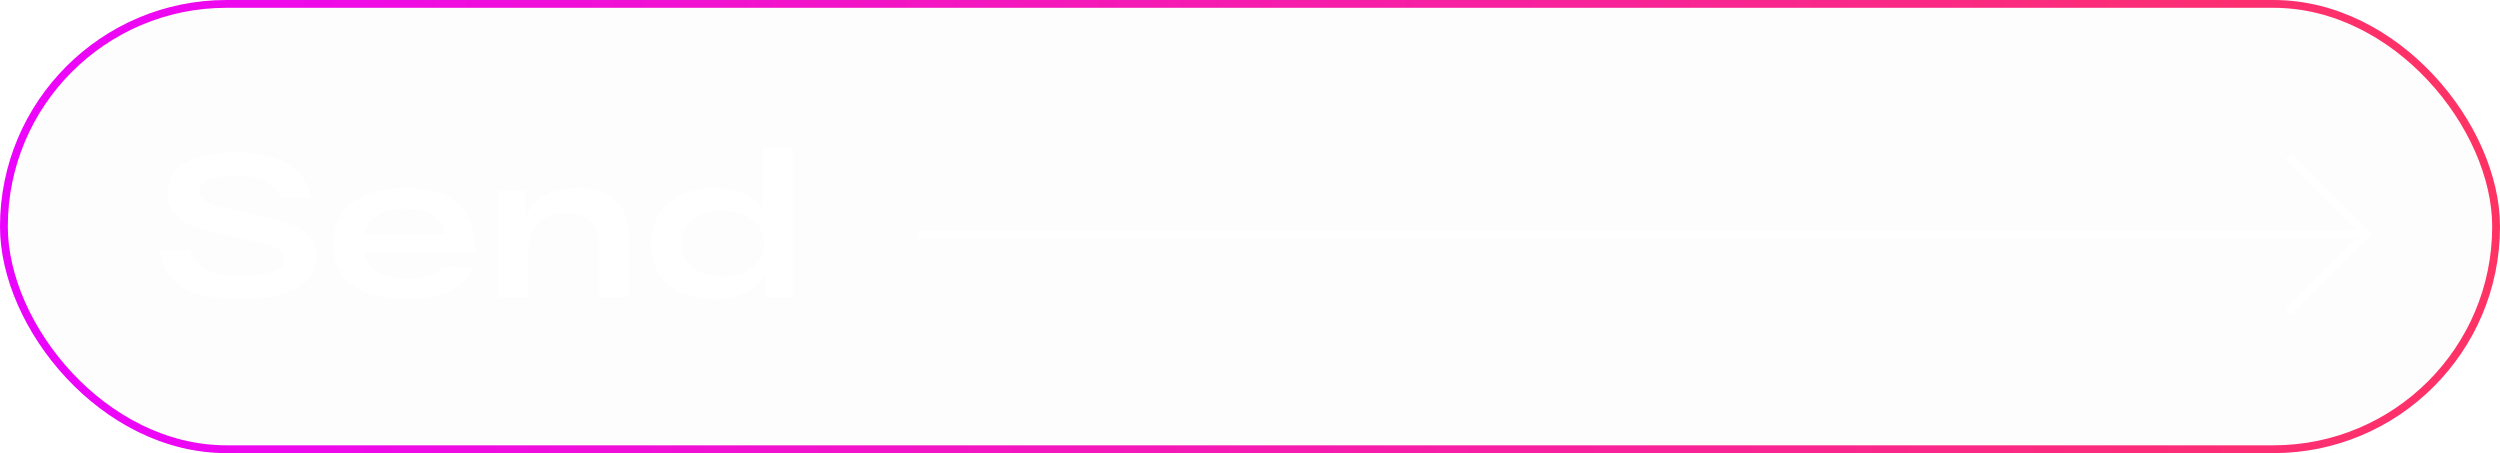 <?xml version="1.0" encoding="UTF-8"?> <svg xmlns="http://www.w3.org/2000/svg" width="320" height="58" viewBox="0 0 320 58" fill="none"> <g filter="url(#filter0_b_17_161)"> <rect width="320" height="58" rx="29" fill="#120126" fill-opacity="0.01"></rect> <rect x="0.5" y="0.5" width="319" height="57" rx="28.5" stroke="url(#paint0_linear_17_161)"></rect> </g> <path d="M24.349 31.968C24.47 32.939 25.068 33.745 26.143 34.386C27.218 35.01 28.752 35.322 30.745 35.322C32.322 35.322 33.657 35.149 34.749 34.802C35.858 34.455 36.413 33.909 36.413 33.164C36.413 32.211 35.39 31.517 33.345 31.084L26.871 29.628C23.248 28.813 21.437 27.184 21.437 24.74C21.437 22.989 22.26 21.681 23.907 20.814C25.554 19.93 27.634 19.488 30.147 19.488C32.834 19.488 35.044 19.991 36.777 20.996C38.51 21.984 39.481 23.397 39.689 25.234L35.867 25.39C35.728 24.575 35.148 23.891 34.125 23.336C33.12 22.764 31.742 22.478 29.991 22.478C28.674 22.478 27.59 22.66 26.741 23.024C25.909 23.371 25.493 23.865 25.493 24.506C25.493 25.442 26.472 26.118 28.431 26.534L34.489 27.86C36.534 28.311 38.042 28.917 39.013 29.68C39.984 30.425 40.469 31.474 40.469 32.826C40.469 34.663 39.602 36.041 37.869 36.96C36.153 37.861 33.778 38.312 30.745 38.312C24.28 38.312 20.874 36.232 20.527 32.072L24.349 31.968ZM60.822 31.916V32.332H46.574C47.059 34.551 48.931 35.66 52.19 35.66C54.391 35.66 55.916 35.149 56.766 34.126L60.536 34.282C60.033 35.565 59.071 36.561 57.65 37.272C56.228 37.965 54.408 38.312 52.19 38.312C49.243 38.312 46.912 37.723 45.196 36.544C43.497 35.365 42.648 33.58 42.648 31.188C42.648 28.831 43.488 27.054 45.17 25.858C46.868 24.662 49.13 24.064 51.956 24.064C57.866 24.064 60.822 26.681 60.822 31.916ZM51.956 26.716C48.87 26.716 47.085 27.799 46.6 29.966H57C56.913 28.961 56.428 28.172 55.544 27.6C54.677 27.011 53.481 26.716 51.956 26.716ZM74.01 24.064C76.142 24.064 77.763 24.61 78.872 25.702C79.981 26.794 80.536 28.397 80.536 30.512V38H76.662V31.708C76.662 30.235 76.341 29.125 75.7 28.38C75.059 27.635 74.028 27.262 72.606 27.262C70.994 27.262 69.755 27.721 68.888 28.64C68.022 29.541 67.588 30.781 67.588 32.358V38H63.714V24.376H67.276V27.652C68.524 25.26 70.769 24.064 74.01 24.064ZM97.623 18.864H101.497V38H97.909V35.244C96.644 37.289 94.451 38.312 91.331 38.312C88.974 38.312 87.049 37.679 85.559 36.414C84.085 35.131 83.349 33.389 83.349 31.188C83.349 28.987 84.085 27.253 85.559 25.988C87.049 24.705 88.982 24.064 91.357 24.064C94.234 24.064 96.323 24.939 97.623 26.69V18.864ZM88.627 34.23C89.58 34.993 90.871 35.374 92.501 35.374C94.13 35.374 95.421 34.993 96.375 34.23C97.328 33.467 97.805 32.453 97.805 31.188C97.805 29.923 97.328 28.909 96.375 28.146C95.421 27.383 94.13 27.002 92.501 27.002C90.871 27.002 89.58 27.383 88.627 28.146C87.674 28.909 87.197 29.923 87.197 31.188C87.197 32.453 87.674 33.467 88.627 34.23Z" fill="white"></path> <path d="M118 29.5L117.5 29.5L117.5 30.5L118 30.5L118 29.5ZM303 29.5L118 29.5L118 30.5L303 30.5L303 29.5Z" fill="white"></path> <path d="M292.875 20L302.875 30L292.875 40" stroke="white"></path> <defs> <filter id="filter0_b_17_161" x="-40" y="-40" width="400" height="138" filterUnits="userSpaceOnUse" color-interpolation-filters="sRGB"> <feFlood flood-opacity="0" result="BackgroundImageFix"></feFlood> <feGaussianBlur in="BackgroundImage" stdDeviation="20"></feGaussianBlur> <feComposite in2="SourceAlpha" operator="in" result="effect1_backgroundBlur_17_161"></feComposite> <feBlend mode="normal" in="SourceGraphic" in2="effect1_backgroundBlur_17_161" result="shape"></feBlend> </filter> <linearGradient id="paint0_linear_17_161" x1="320" y1="5.71543e-05" x2="-1.946" y2="43.647" gradientUnits="userSpaceOnUse"> <stop stop-color="#FF3461"></stop> <stop offset="1" stop-color="#EB03FF"></stop> </linearGradient> </defs> </svg> 